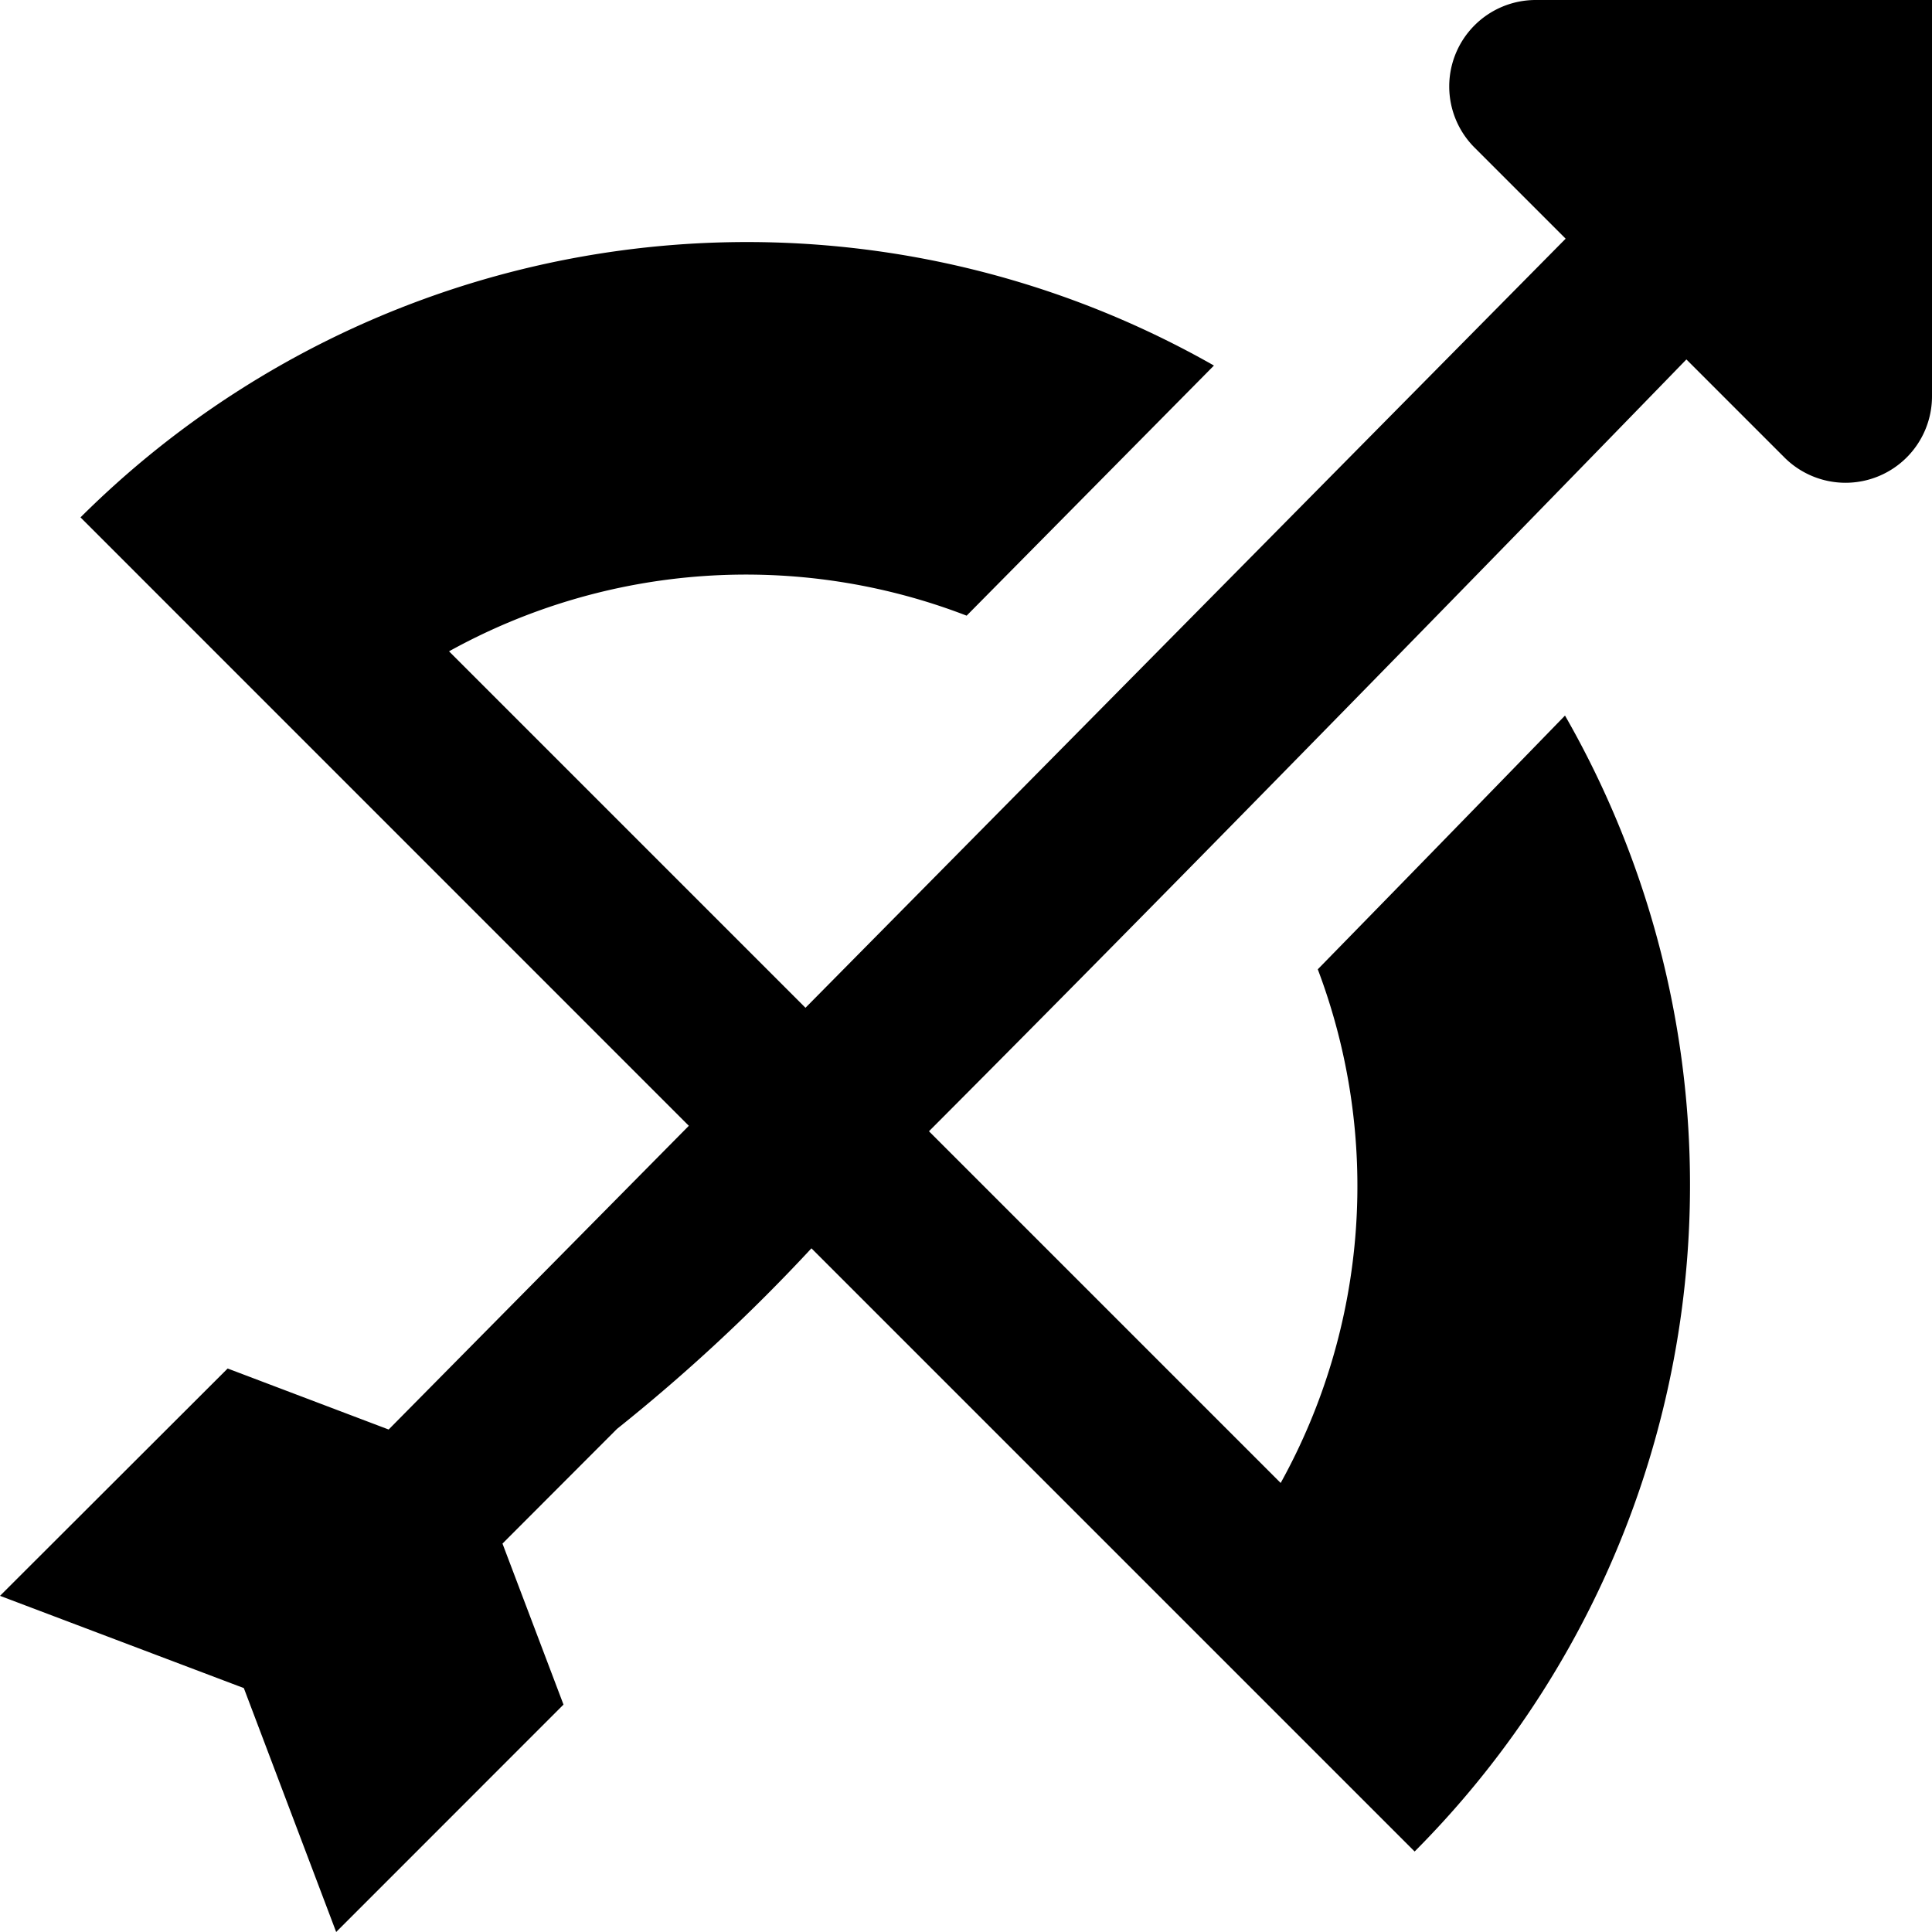 <svg xmlns="http://www.w3.org/2000/svg" width="24" height="24" viewBox="0 0 24 24"><title>archery</title><g id="archery"><path id="archery-2" data-name="archery" d="M19.076,0a1.074,1.074,0,0,0-.759,1.833l1.132,1.132-9.443,9.554L5.578,8.091a7.615,7.615,0,0,1,6.43-.443L15.08,4.541A11.732,11.732,0,0,0,1,6.427l7.557,7.558L4.828,17.758l-2-.758L0,19.824,3.029,20.97,4.176,24,7,21.175l-.758-2L7.665,17.75a22.164,22.164,0,0,0,2.415-2.243l2.55,2.55L17.573,23A11.728,11.728,0,0,0,19.441,8.889c-1.141,1.175-2.157,2.217-3.071,3.152a7.612,7.612,0,0,1-.461,6.381L11.54,14.053c3.923-3.931,9.409-9.588,9.409-9.588l1.218,1.218A1.074,1.074,0,0,0,24,4.924V0Z"/></g></svg>